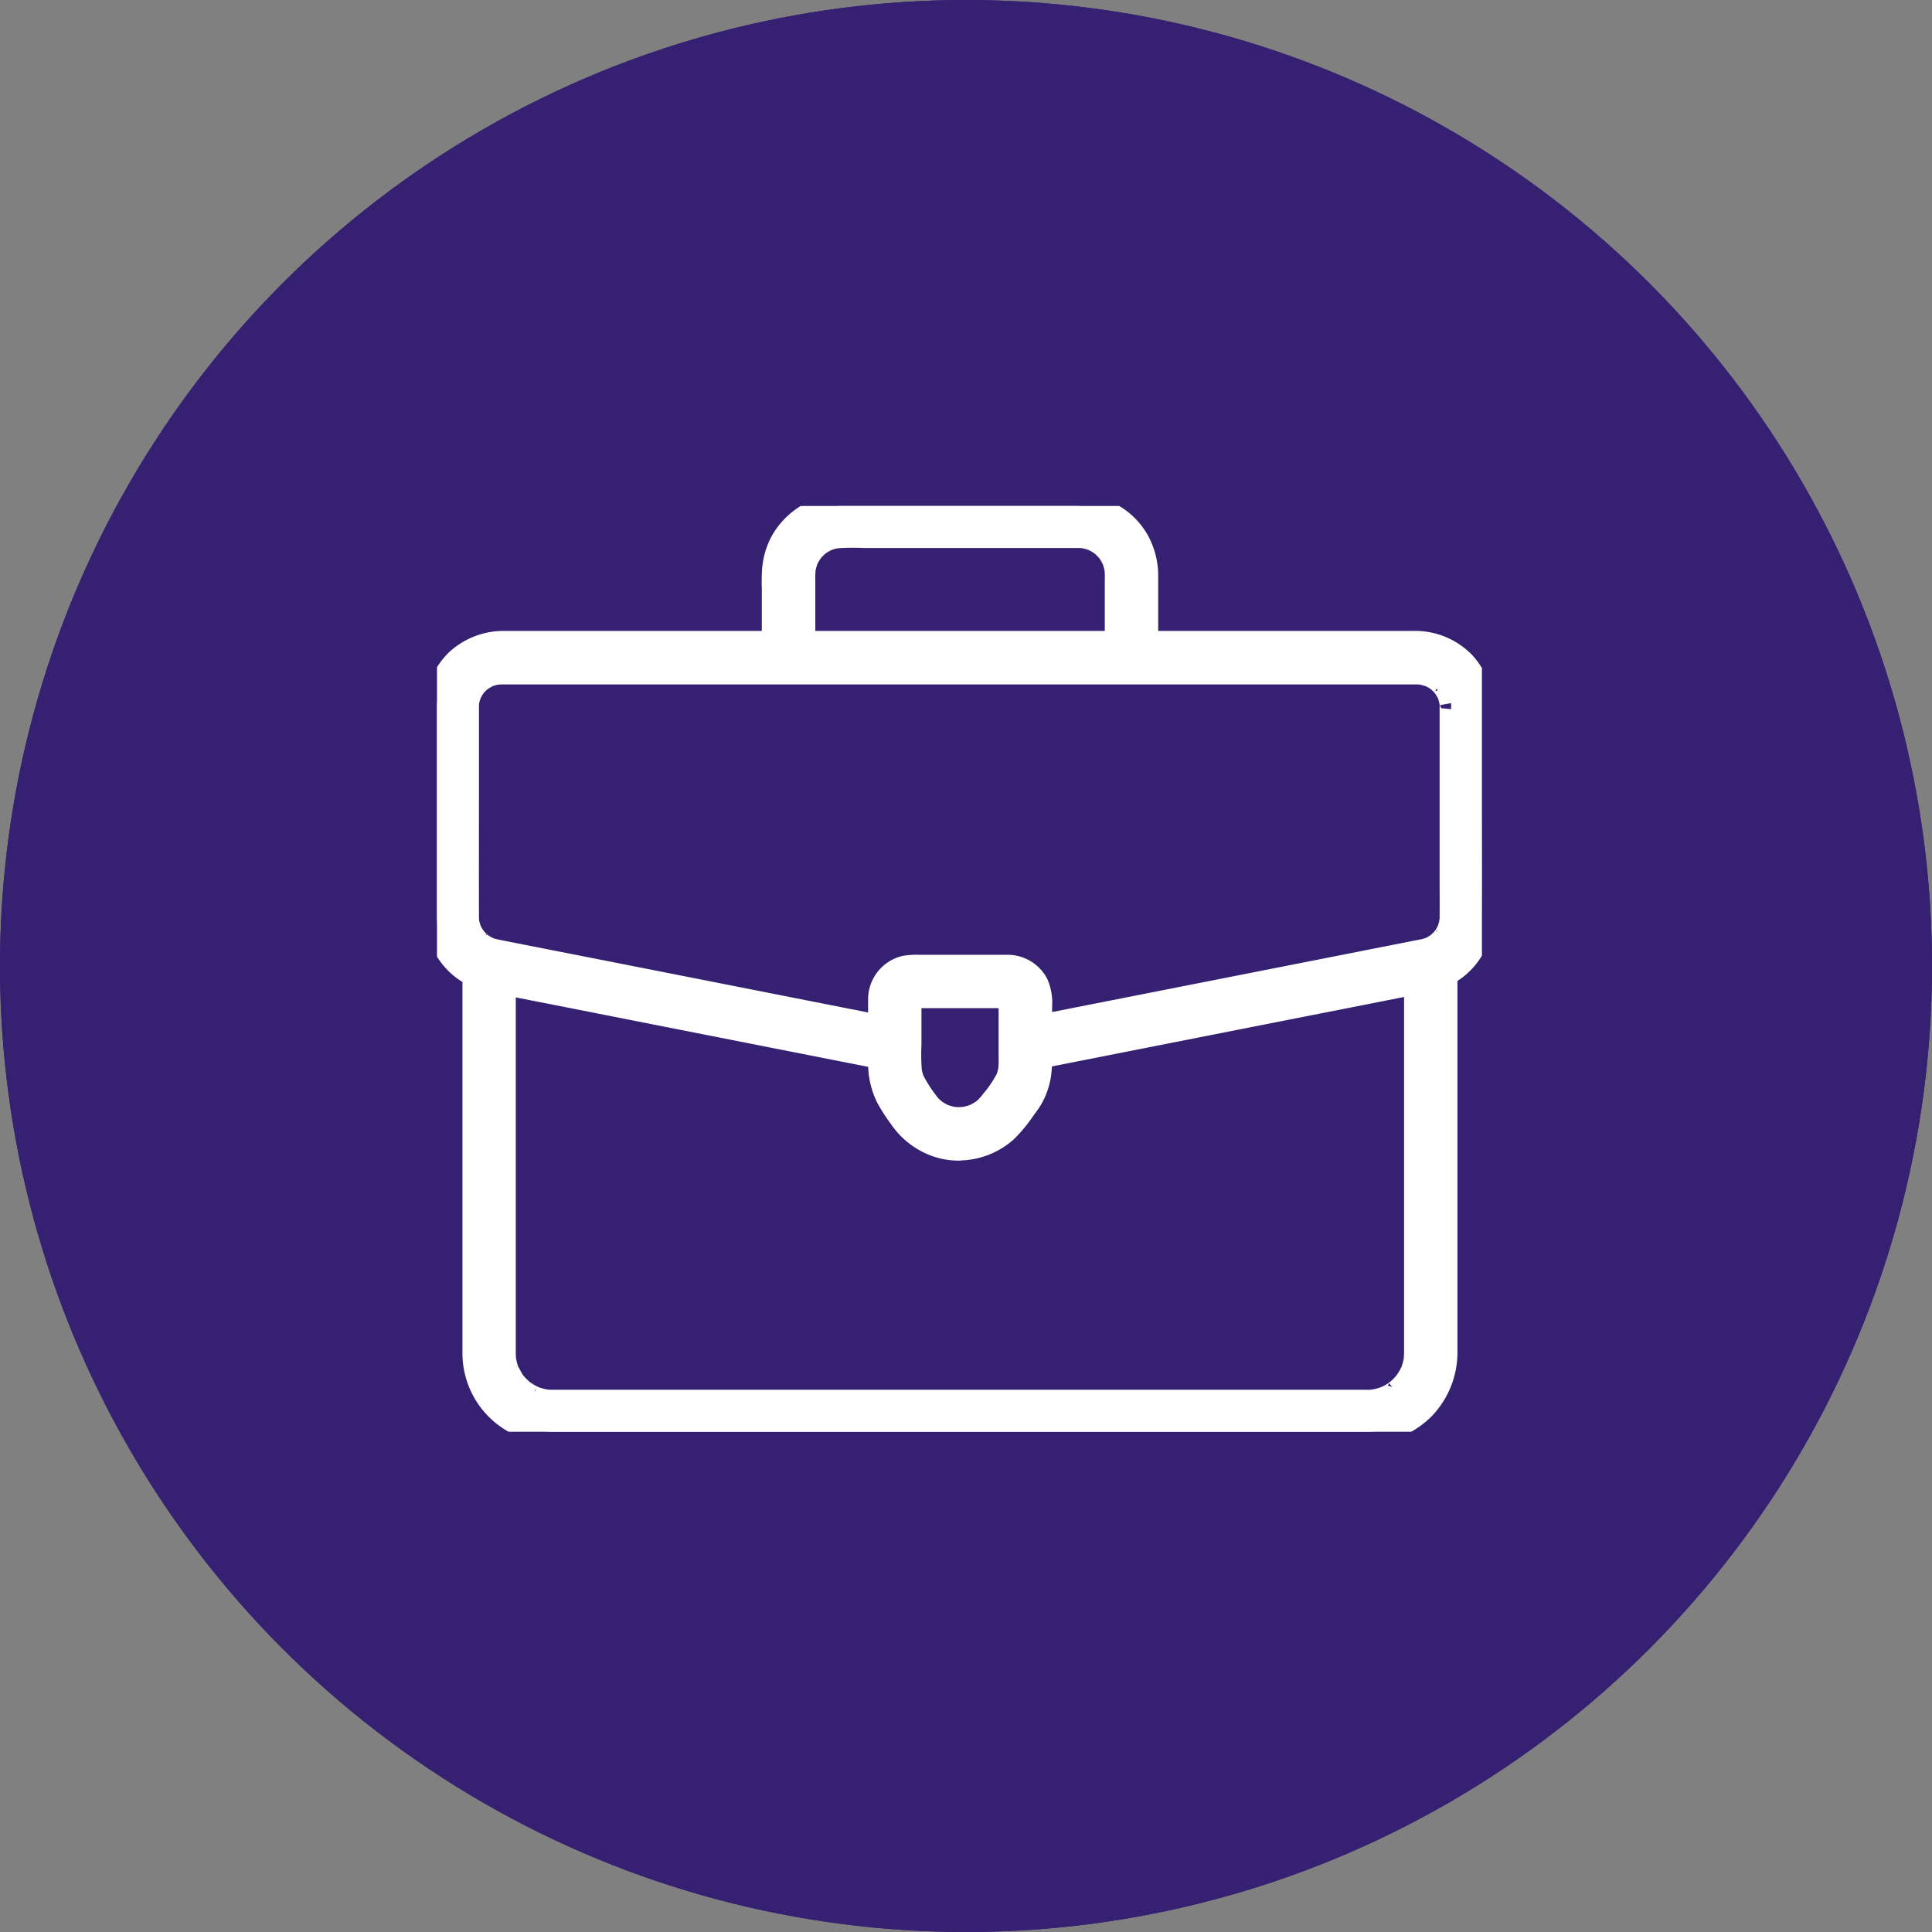 <svg xmlns="http://www.w3.org/2000/svg" xmlns:xlink="http://www.w3.org/1999/xlink" width="84" height="84" viewBox="0 0 84 84">
  <rect x="0" y="0" width="84" height="84" fill="#808080" stroke="none"/>
  <defs>
    <clipPath id="clip-path">
      <rect id="Rectangle_2054" data-name="Rectangle 2054" width="45.432" height="40.249" fill="#fff" stroke="#fff" stroke-width="1"/>
    </clipPath>
  </defs>
  <g id="vie-pro" transform="translate(-436 -2913)">
    <g id="Ellipse_145" data-name="Ellipse 145" transform="translate(436 2913)" fill="#362072" stroke="#362072" stroke-width="2">
      <circle cx="42" cy="42" r="42" stroke="none"/>
      <circle cx="42" cy="42" r="41" fill="none"/>
    </g>
    <g id="Groupe_2795" data-name="Groupe 2795" transform="translate(455 2935)">
      <g id="Groupe_2794" data-name="Groupe 2794" clip-path="url(#clip-path)">
        <path id="Tracé_5772" data-name="Tracé 5772" d="M19.857,84.156l-3.21-.633L9.947,82.2,3.987,81.027c-.444-.088-.888-.174-1.332-.263l-.074-.015c-.061-.013-.12-.026-.18-.043-.039-.011-.077-.025-.116-.037-.18-.055.064.035-.037-.012a2.209,2.209,0,0,1-.26-.143c-.041-.027-.082-.054-.121-.084.107.081-.026-.027-.047-.047a2.3,2.3,0,0,1-.2-.213c.091.109-.026-.04-.035-.055-.021-.033-.042-.066-.062-.1s-.047-.085-.069-.129-.059-.149-.016-.031a3.059,3.059,0,0,1-.1-.343c-.029-.124-.008-.033,0,0-.007-.061-.011-.122-.013-.183,0-.022,0-.044,0-.066s0-.033,0-.05c-.006-1.849,0-3.7,0-5.548V70.771c0-.2,0-.4,0-.593,0-.047,0-.094,0-.141,0-.021.031-.214,0-.064.007-.039.014-.078.023-.117s.024-.1.038-.142c.008-.028.08-.221.024-.089a1.964,1.964,0,0,1,.133-.256c.02-.033.042-.064.062-.1.093-.152-.085.083.036-.048.065-.07.128-.141.2-.2.028-.025.057-.05.087-.074-.107.087.027-.015.052-.031a2.682,2.682,0,0,1,.252-.14c.16-.081-.116.027.058-.021.038-.01.074-.025.112-.035.057-.016.115-.027.172-.041.025-.007.129-.019,0,0a2.371,2.371,0,0,1,.244-.014H42.6c.061,0,.122,0,.183.008.186.011-.117-.032.062.01.1.022.189.051.284.077.175.048-.067-.035.031.009.044.02.087.041.13.064a2.328,2.328,0,0,1,.243.153c-.1-.074,0,0,.023.022.049.046.1.09.144.139.026.028.051.057.077.085.121.131-.057-.1.036.048.05.082.1.161.146.248.017.034.034.069.049.1-.051-.12,0,0,.006.033.029.105.059.208.078.315-.027-.15,0,.043,0,.064,0,.041,0,.082,0,.123,0,0,0,0,0,.007,0,.021,0,.042,0,.063,0,.247,0,.493,0,.74v6.493c0,.6.006,1.2,0,1.792a2.349,2.349,0,0,1-.014.255c.017-.138-.028.109-.039.149s-.03.094-.044.142c-.041.144.039-.061-.023.06a2.809,2.809,0,0,1-.144.255c-.01.015-.126.164-.035.055-.025.03-.05.059-.077.088a2.407,2.407,0,0,1-.212.2c.093-.08,0,0-.031.02q-.086.058-.176.108c-.035.019-.071.036-.106.054-.164.085.114-.029-.064.025-.1.03-.194.059-.3.08l-.016,0-.117.023-4.157.82-6.889,1.358-5.4,1.065-.825.163a.667.667,0,0,0-.461.813.674.674,0,0,0,.813.461l3.256-.642,6.825-1.346,5.955-1.174c.438-.086.877-.171,1.314-.259a2.859,2.859,0,0,0,2.284-2.787c.017-1.8,0-3.608,0-5.411V70.843c0-.218,0-.437,0-.655a2.886,2.886,0,0,0-.787-1.982,2.955,2.955,0,0,0-2.2-.868H3a3,3,0,0,0-2.13.787A2.864,2.864,0,0,0,0,70.18c0,.2,0,.409,0,.614v6.5c0,.646,0,1.293,0,1.939a2.858,2.858,0,0,0,2.277,2.8c1.292.259,2.585.51,3.877.765l6.96,1.372,5.538,1.092.852.168a.661.661,0,1,0,.351-1.274" transform="translate(0 -61.406)" fill="#fff" stroke="#fff" stroke-width="1"/>
        <path id="Tracé_5773" data-name="Tracé 5773" d="M18.24,221.018v15.83q0,.434,0,.868a3.416,3.416,0,0,0,3.453,3.477H55.711c.448,0,.9,0,1.344,0a3.461,3.461,0,0,0,2.483-1.038A3.5,3.5,0,0,0,60.5,237.7q0-1.307,0-2.614V221.018a.661.661,0,1,0-1.321,0v16.667c0,.136-.006.271-.018.407-.009.1.024-.106,0-.009-.009.036-.014.073-.021.109q-.021.094-.048.187c-.021.07-.045.139-.07.207-.042.117-.007.015,0-.007-.023.049-.046.1-.071.146-.063.12-.142.227-.213.342-.05.08.071-.074,0-.007-.025.025-.046.055-.07.081q-.08.09-.168.173c-.052.049-.106.1-.161.141.109-.09-.049.033-.083.055q-.09.059-.184.111l-.1.05c-.016.008-.152.072-.069.035s-.1.036-.124.045q-.1.035-.211.062c-.072.018-.145.028-.218.045.128-.03.043,0,.008,0-.057,0-.113.01-.17.012s-.115,0-.173,0H23.117c-.471,0-.943,0-1.414,0-.1,0-.2,0-.306-.012-.022,0-.139-.021-.052-.005s-.029-.007-.05-.011q-.109-.021-.215-.051t-.183-.058l-.1-.039c.145.057-.02-.013-.04-.023a3.19,3.19,0,0,1-.368-.222c-.01-.007-.081-.062-.019-.013s-.022-.019-.037-.033c-.06-.053-.12-.107-.176-.164s-.1-.1-.144-.159c-.08-.091-.011-.012,0,.008-.021-.029-.042-.058-.062-.087-.087-.127-.147-.267-.227-.4-.049-.082.032.1,0,.008-.011-.035-.026-.068-.038-.1q-.036-.1-.064-.21c-.016-.063-.028-.126-.042-.189-.027-.123-.005-.017,0,.01-.007-.056-.012-.113-.016-.169-.006-.095-.005-.189-.005-.284V221.018a.661.661,0,1,0-1.321,0" transform="translate(-16.633 -200.945)" fill="#fff" stroke="#fff" stroke-width="1"/>
        <path id="Tracé_5774" data-name="Tracé 5774" d="M221.87,233.786a2.51,2.51,0,0,1-.332-.023l.176.024a2.512,2.512,0,0,1-.6-.166l.158.067a2.489,2.489,0,0,1-.374-.2l-.081-.055c-.045-.032-.109-.106.029.024-.048-.045-.1-.084-.149-.129s-.1-.1-.149-.154a.519.519,0,0,1-.075-.089l.062.081-.04-.054c-.029-.041-.057-.083-.085-.125a6.04,6.04,0,0,1-.566-.916l.067.158a2.532,2.532,0,0,1-.17-.606l.024.176a9.369,9.369,0,0,1-.024-1.229v-1.635c0-.146-.009-.3.005-.443l-.024.176a.871.871,0,0,1,.052-.2l-.067.158c.017-.04.038-.077.059-.115.059-.107-.039.06-.045.053a.47.47,0,0,1,.048-.053c.013-.013.029-.025.042-.039.051-.053-.141.093-.054.043a1.367,1.367,0,0,1,.127-.067l-.158.067a.871.871,0,0,1,.2-.052l-.176.024c.158-.016.321-.005.48-.005h3.277c.191,0,.389-.014.579.005l-.176-.024a.871.871,0,0,1,.2.052l-.158-.067c.04.017.077.038.115.059.107.059-.06-.039-.053-.045a.472.472,0,0,1,.053.048c.013.013.025.029.039.042.053.051-.093-.142-.043-.054a1.339,1.339,0,0,1,.067.127l-.067-.158a.866.866,0,0,1,.052.2l-.024-.176c.012.12.005.243.005.364v2.279a4.5,4.5,0,0,1-.023.59l.024-.176a2.527,2.527,0,0,1-.164.6l.067-.158a5.073,5.073,0,0,1-.666,1.006l-.112.15c-.049.066.11-.132.029-.039-.048.055-.1.111-.147.163s-.1.1-.16.148c-.132.111.1-.064,0,0l-.082.057a2.479,2.479,0,0,1-.41.219l.158-.067a2.511,2.511,0,0,1-.612.163l.176-.024a2.687,2.687,0,0,1-.3.019.661.661,0,0,0,0,1.321,3.123,3.123,0,0,0,2.033-.778,6.123,6.123,0,0,0,.811-.987,4.319,4.319,0,0,0,.288-.409,3.013,3.013,0,0,0,.382-1.121,5.88,5.88,0,0,0,.035-.793V228.9a2.083,2.083,0,0,0-.165-.978,1.448,1.448,0,0,0-1.319-.759h-3.78a3.174,3.174,0,0,0-.637.038,1.438,1.438,0,0,0-1.1,1.42c0,.626,0,1.252,0,1.879v.862a3.337,3.337,0,0,0,.33,1.481,7.3,7.3,0,0,0,.56.874,3.167,3.167,0,0,0,1.591,1.235,2.954,2.954,0,0,0,.97.16.661.661,0,0,0,0-1.321" transform="translate(-199.178 -207.15)" fill="#fff" stroke="#fff" stroke-width="1"/>
        <path id="Tracé_5775" data-name="Tracé 5775" d="M167.312,6.436V3.3a5.015,5.015,0,0,1,.02-.62l-.024.176a2.412,2.412,0,0,1,.162-.6l-.067.158a2.391,2.391,0,0,1,.206-.382c.021-.032.044-.063.066-.094.064-.089-.118.144-.014.021q.065-.077.136-.148t.148-.136c.123-.1-.11.078-.021.014.031-.022.062-.045.094-.066a2.387,2.387,0,0,1,.382-.206l-.158.067a2.411,2.411,0,0,1,.6-.162l-.176.024a10.2,10.2,0,0,1,1.249-.02h8.142c.393,0,.786,0,1.18,0a2.594,2.594,0,0,1,.308.02l-.176-.024a2.411,2.411,0,0,1,.6.162l-.158-.067a2.387,2.387,0,0,1,.382.206c.032.021.063.044.094.066.089.064-.144-.118-.021-.014q.077.065.148.136t.136.148c.1.123-.078-.11-.014-.021.022.031.045.062.066.094a2.4,2.4,0,0,1,.206.382l-.067-.158a2.412,2.412,0,0,1,.162.6l-.024-.176a4.368,4.368,0,0,1,.02.545V6.436a.661.661,0,0,0,1.321,0V3.1a3.148,3.148,0,0,0-.417-1.637,2.987,2.987,0,0,0-1.92-1.388A4.025,4.025,0,0,0,179.069,0h-10.08a2.954,2.954,0,0,0-1.743.553,3.1,3.1,0,0,0-.854.931A3.093,3.093,0,0,0,166,2.735a8.045,8.045,0,0,0-.013.835V6.436a.661.661,0,0,0,1.321,0" transform="translate(-151.364 0)" fill="#fff" stroke="#fff" stroke-width="1"/>
      </g>
    </g>
  </g>
</svg>
